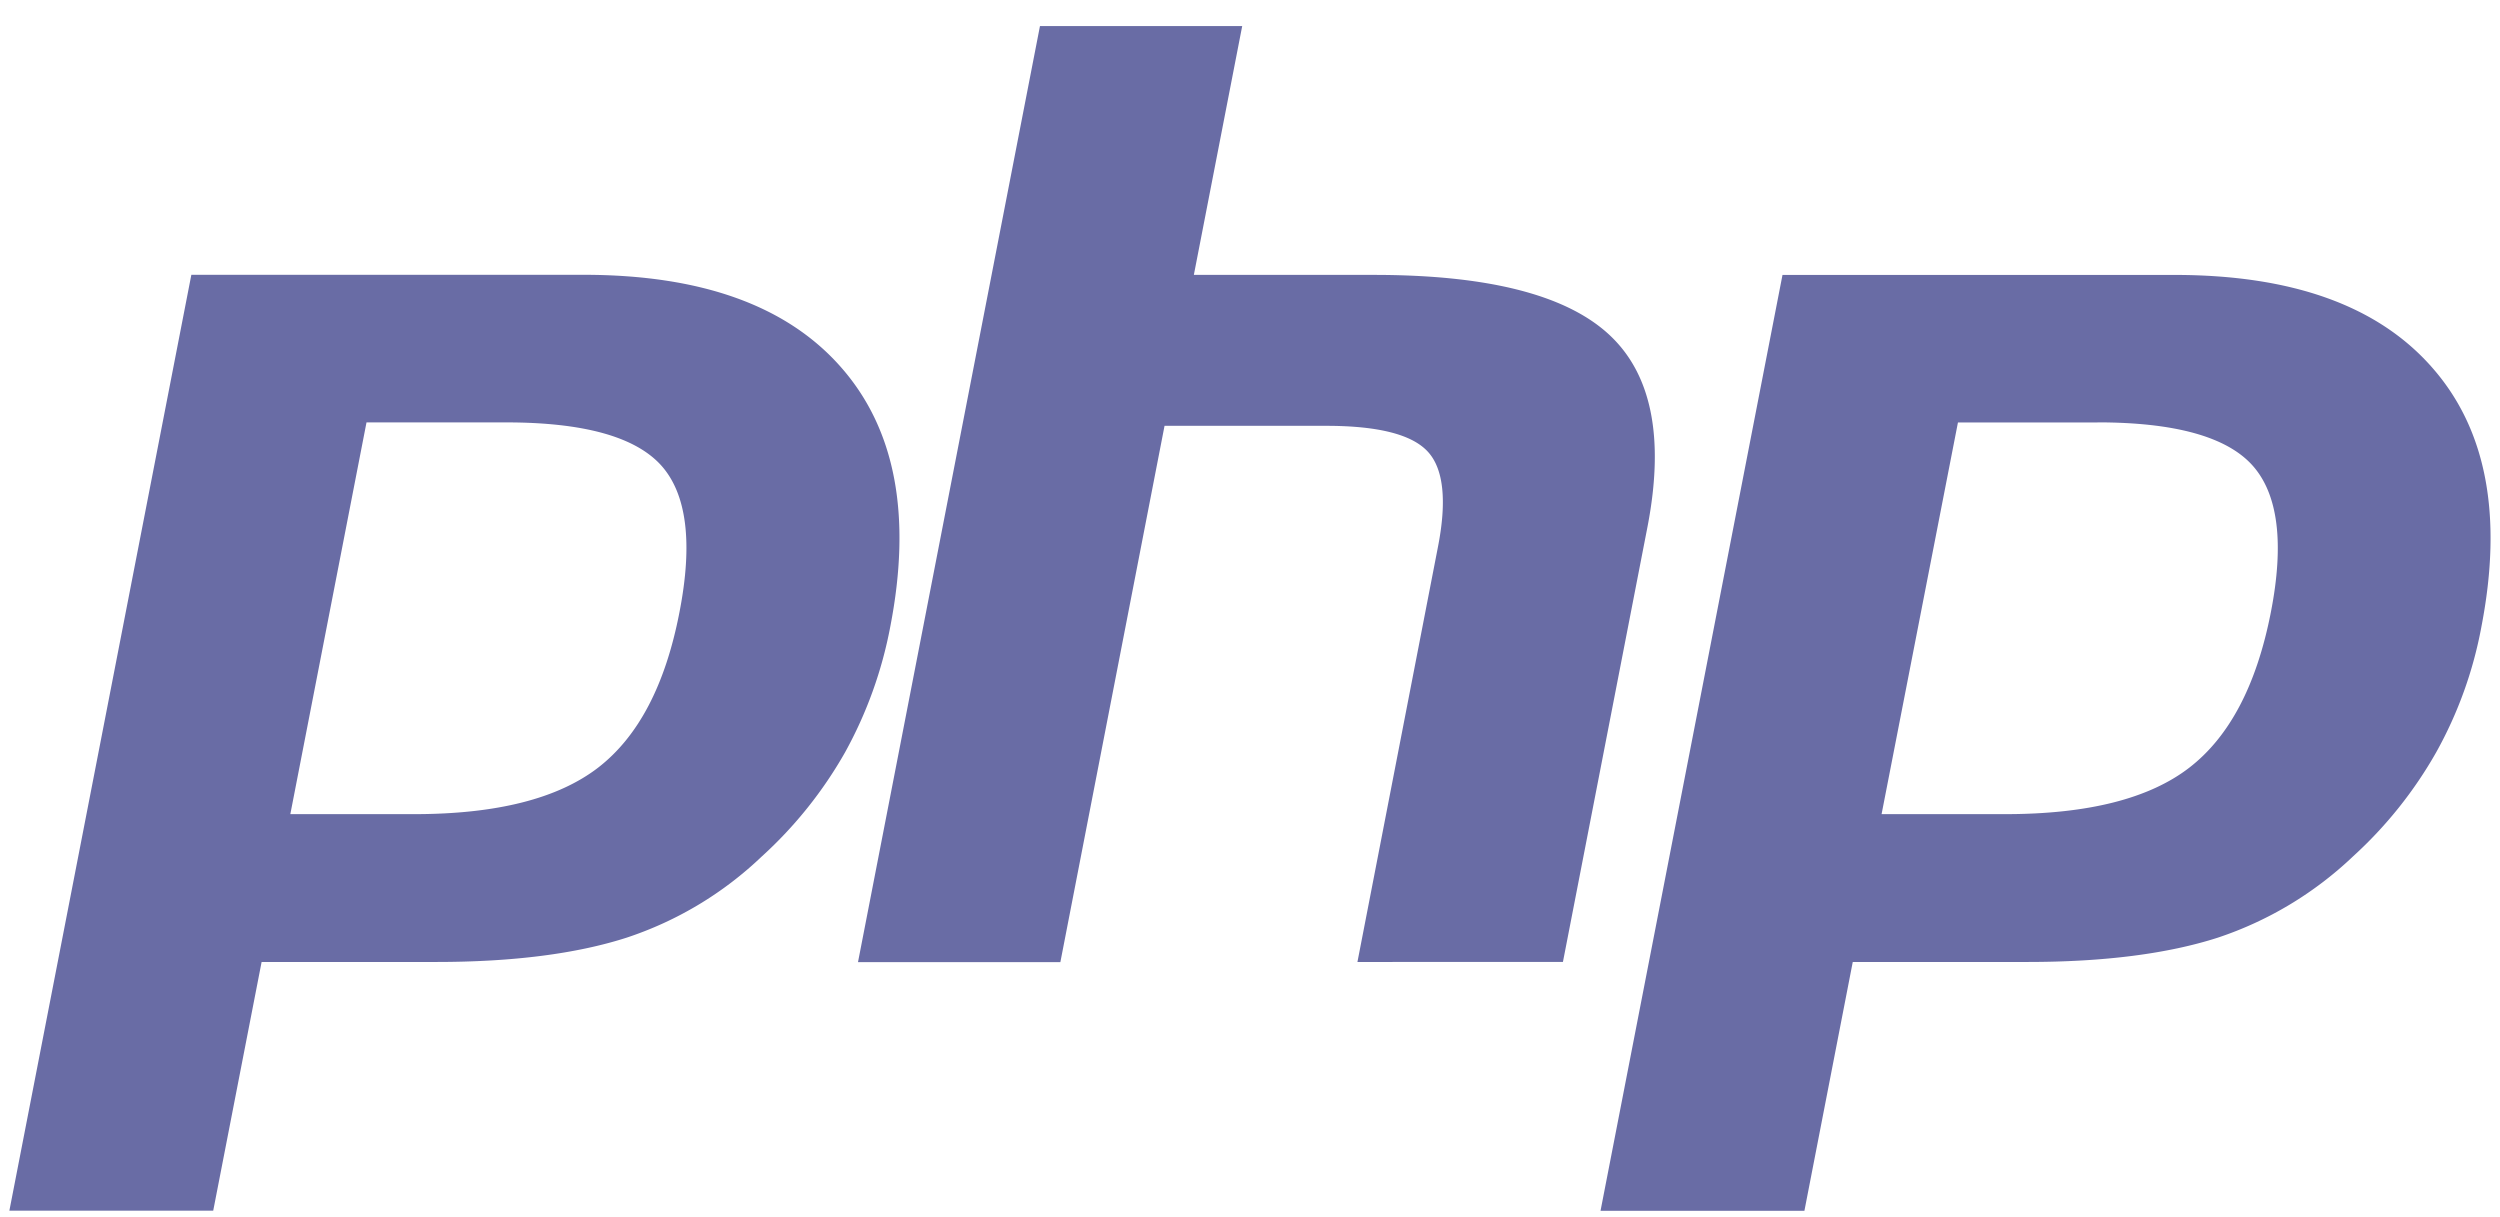 <svg xmlns="http://www.w3.org/2000/svg" width="76" height="37" fill="none"><path fill="#696CA5" d="M15.388 12.84h-4.246L8.826 24.75h3.769q3.75-.001 5.586-1.412c1.223-.945 2.046-2.514 2.473-4.718.414-2.114.225-3.607-.557-4.475-.787-.868-2.353-1.304-4.71-1.304m7.78 13.187a10.9 10.9 0 0 1-4.124 2.479c-1.511.485-3.44.737-5.78.737h-5.31l-1.471 7.56H.285l5.532-28.45h11.918q5.376-.001 7.844 2.824 2.469 2.82 1.484 7.88a12.8 12.8 0 0 1-1.371 3.809 12.8 12.8 0 0 1-2.524 3.161m18.098 3.216 2.442-12.588c.284-1.43.176-2.411-.305-2.928q-.722-.783-3.09-.783h-4.911l-3.167 16.304h-6.152L31.615.792h6.148l-1.47 7.565h5.477c3.45 0 5.824.602 7.133 1.803s1.7 3.149 1.183 5.843l-2.573 13.24zm34.168-10.187a12.5 12.5 0 0 1-1.372 3.81 12.8 12.8 0 0 1-2.523 3.161 11 11 0 0 1-4.124 2.479c-1.511.485-3.44.737-5.784.737h-5.307l-1.47 7.565h-6.198l5.532-28.451h11.914q5.375-.001 7.843 2.824 2.471 2.815 1.489 7.875m-11.671-6.215h-4.241L57.2 24.75h3.769q3.758-.002 5.586-1.413c1.223-.945 2.046-2.514 2.478-4.718.414-2.114.22-3.607-.562-4.475-.783-.868-2.357-1.304-4.71-1.304"/></svg>